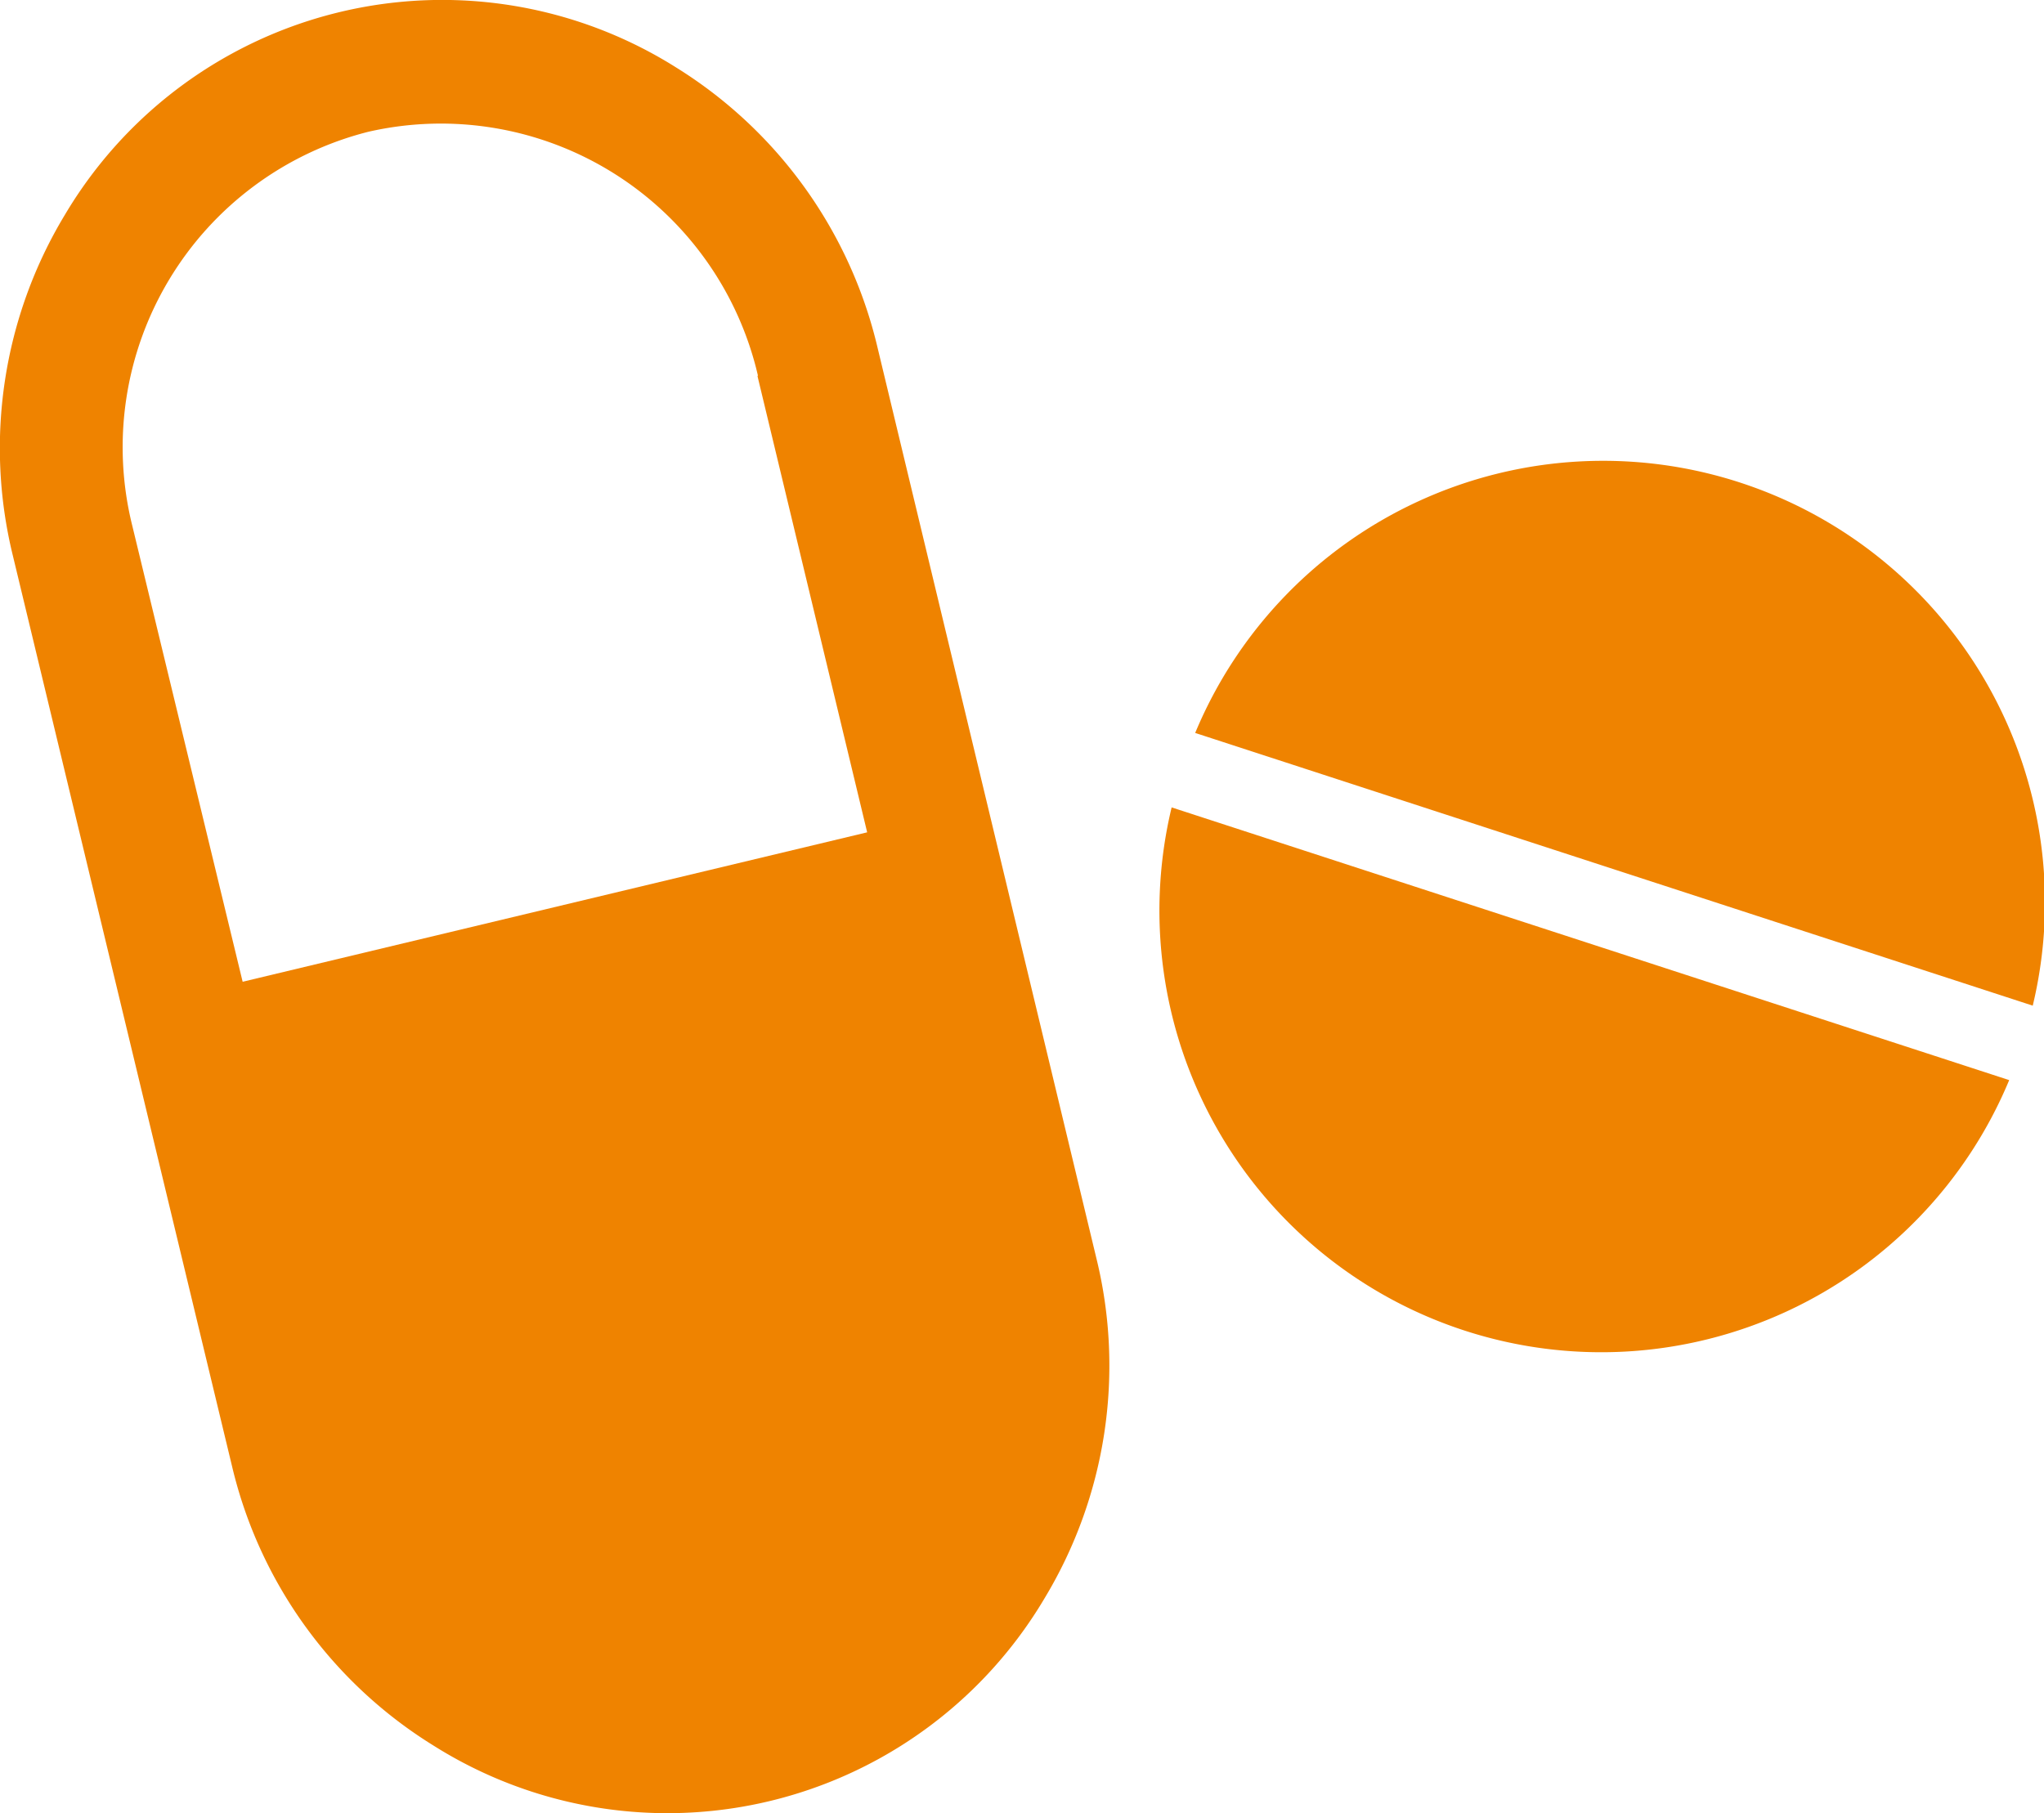 <svg id="Ñëîé_1" data-name="Ñëîé 1" xmlns="http://www.w3.org/2000/svg" viewBox="0 0 118.02 104.72"><defs><style>.cls-1{fill:#ef8300;}</style></defs><title>pill</title><path class="cls-1" d="M70,43.25A25.51,25.51,0,0,1,118.36,59Z" transform="translate(-0.99 -0.92)"/><path class="cls-1" d="M117,63.3A25.51,25.51,0,0,1,68.64,47.55Z" transform="translate(-0.99 -0.92)"/><path class="cls-1" d="M1.73,33,14.39,85.61A26,26,0,0,0,26,101.72,25.31,25.31,0,0,0,61.3,93.23a26,26,0,0,0,3-19.62L51.66,21A26.07,26.07,0,0,0,40.05,4.83,25.33,25.33,0,0,0,4.74,13.32,26.06,26.06,0,0,0,1.73,33Zm43-10.35,6.33,26.34L15,57.62,8.63,31.29A18.79,18.79,0,0,1,22.26,8.53,18.79,18.79,0,0,1,44.75,22.6Z" transform="translate(-0.99 -0.92)"/></svg>
